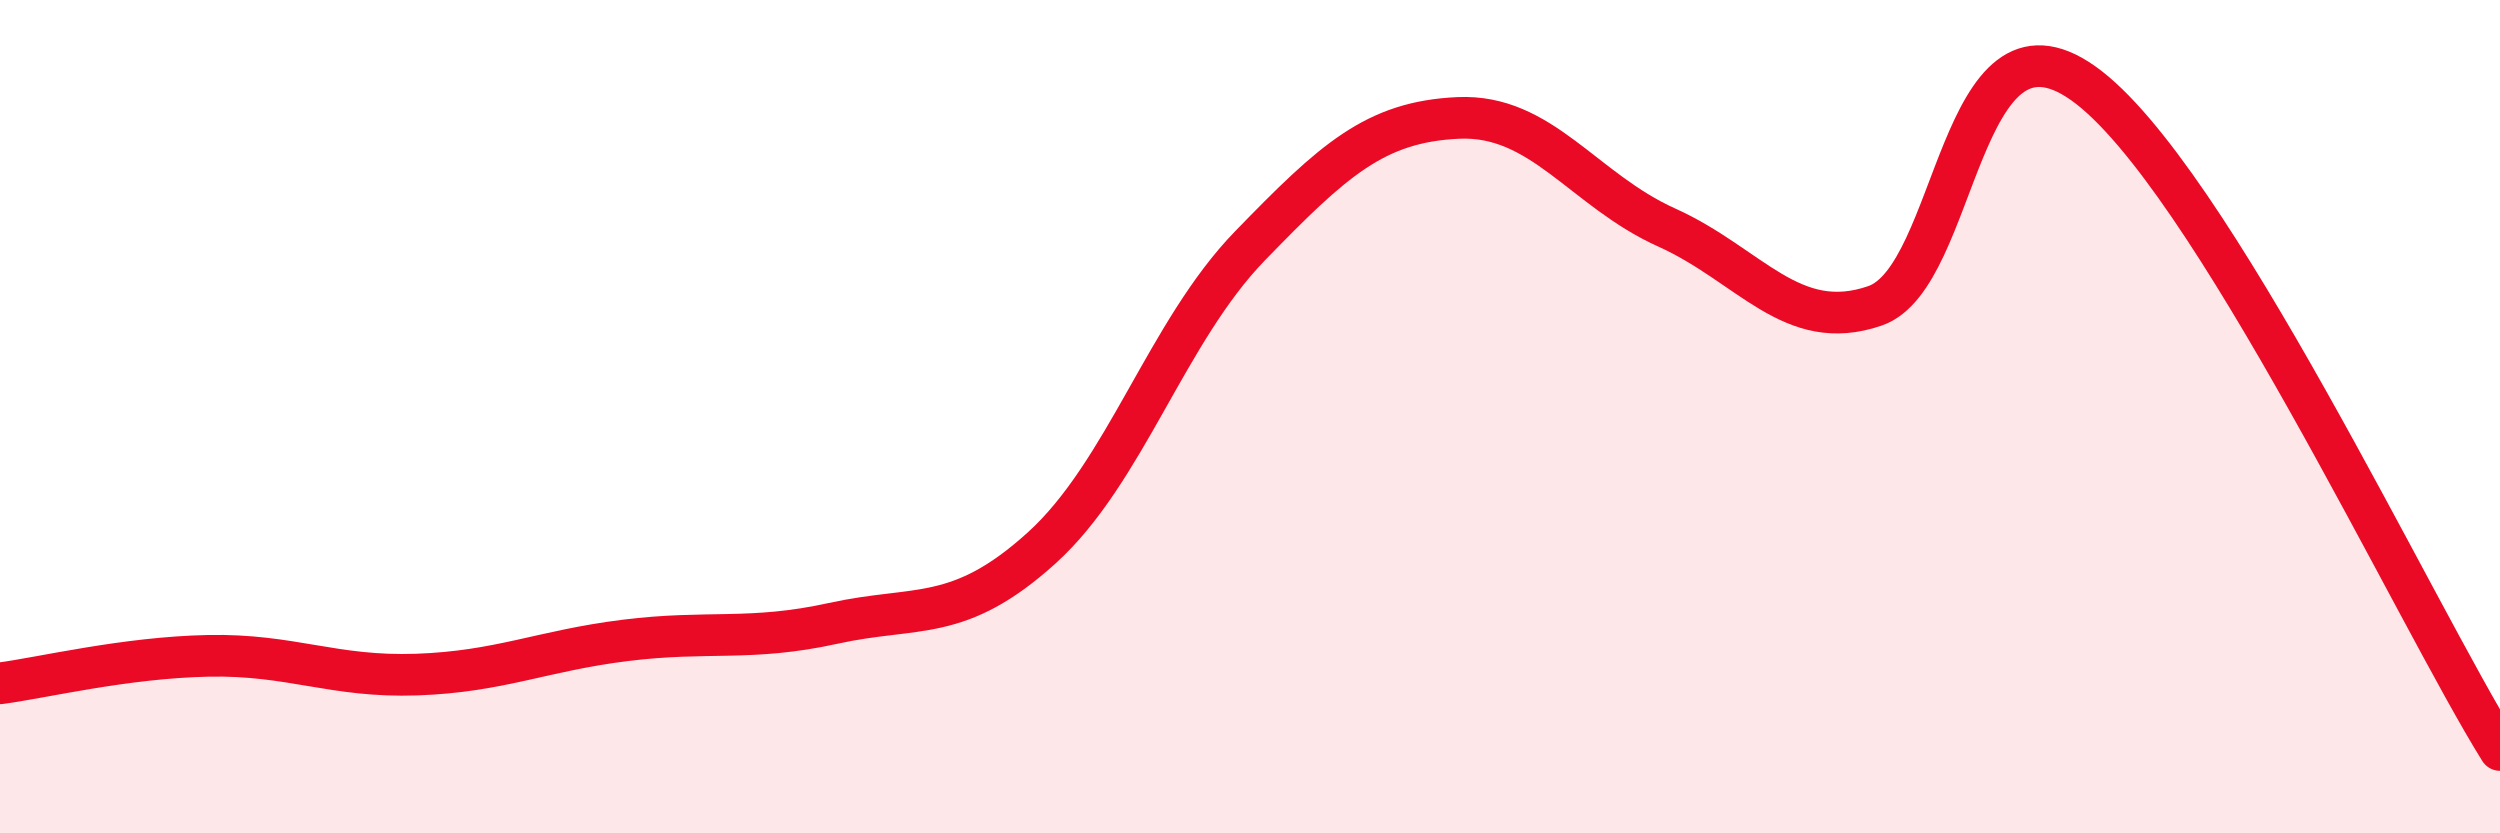 
    <svg width="60" height="20" viewBox="0 0 60 20" xmlns="http://www.w3.org/2000/svg">
      <path
        d="M 0,16.4 C 1,16.27 3,15.78 5,15.74 C 7,15.7 8,16.26 10,16.19 C 12,16.12 13,15.62 15,15.37 C 17,15.12 18,15.4 20,14.96 C 22,14.52 23,14.96 25,13.15 C 27,11.34 28,7.96 30,5.9 C 32,3.84 33,2.92 35,2.83 C 37,2.74 38,4.56 40,5.46 C 42,6.36 43,8.03 45,7.34 C 47,6.65 47,-0.13 50,2 C 53,4.13 58,14.8 60,18L60 20L0 20Z"
        fill="#EB0A25"
        opacity="0.1"
        stroke-linecap="round"
        stroke-linejoin="round"
      />
      <path
        d="M 0,16.4 C 1,16.27 3,15.78 5,15.74 C 7,15.7 8,16.26 10,16.19 C 12,16.12 13,15.62 15,15.37 C 17,15.12 18,15.4 20,14.96 C 22,14.52 23,14.96 25,13.15 C 27,11.34 28,7.96 30,5.9 C 32,3.84 33,2.92 35,2.83 C 37,2.74 38,4.56 40,5.46 C 42,6.36 43,8.03 45,7.34 C 47,6.65 47,-0.13 50,2 C 53,4.13 58,14.8 60,18"
        stroke="#EB0A25"
        stroke-width="1"
        fill="none"
        stroke-linecap="round"
        stroke-linejoin="round"
      />
    </svg>
  